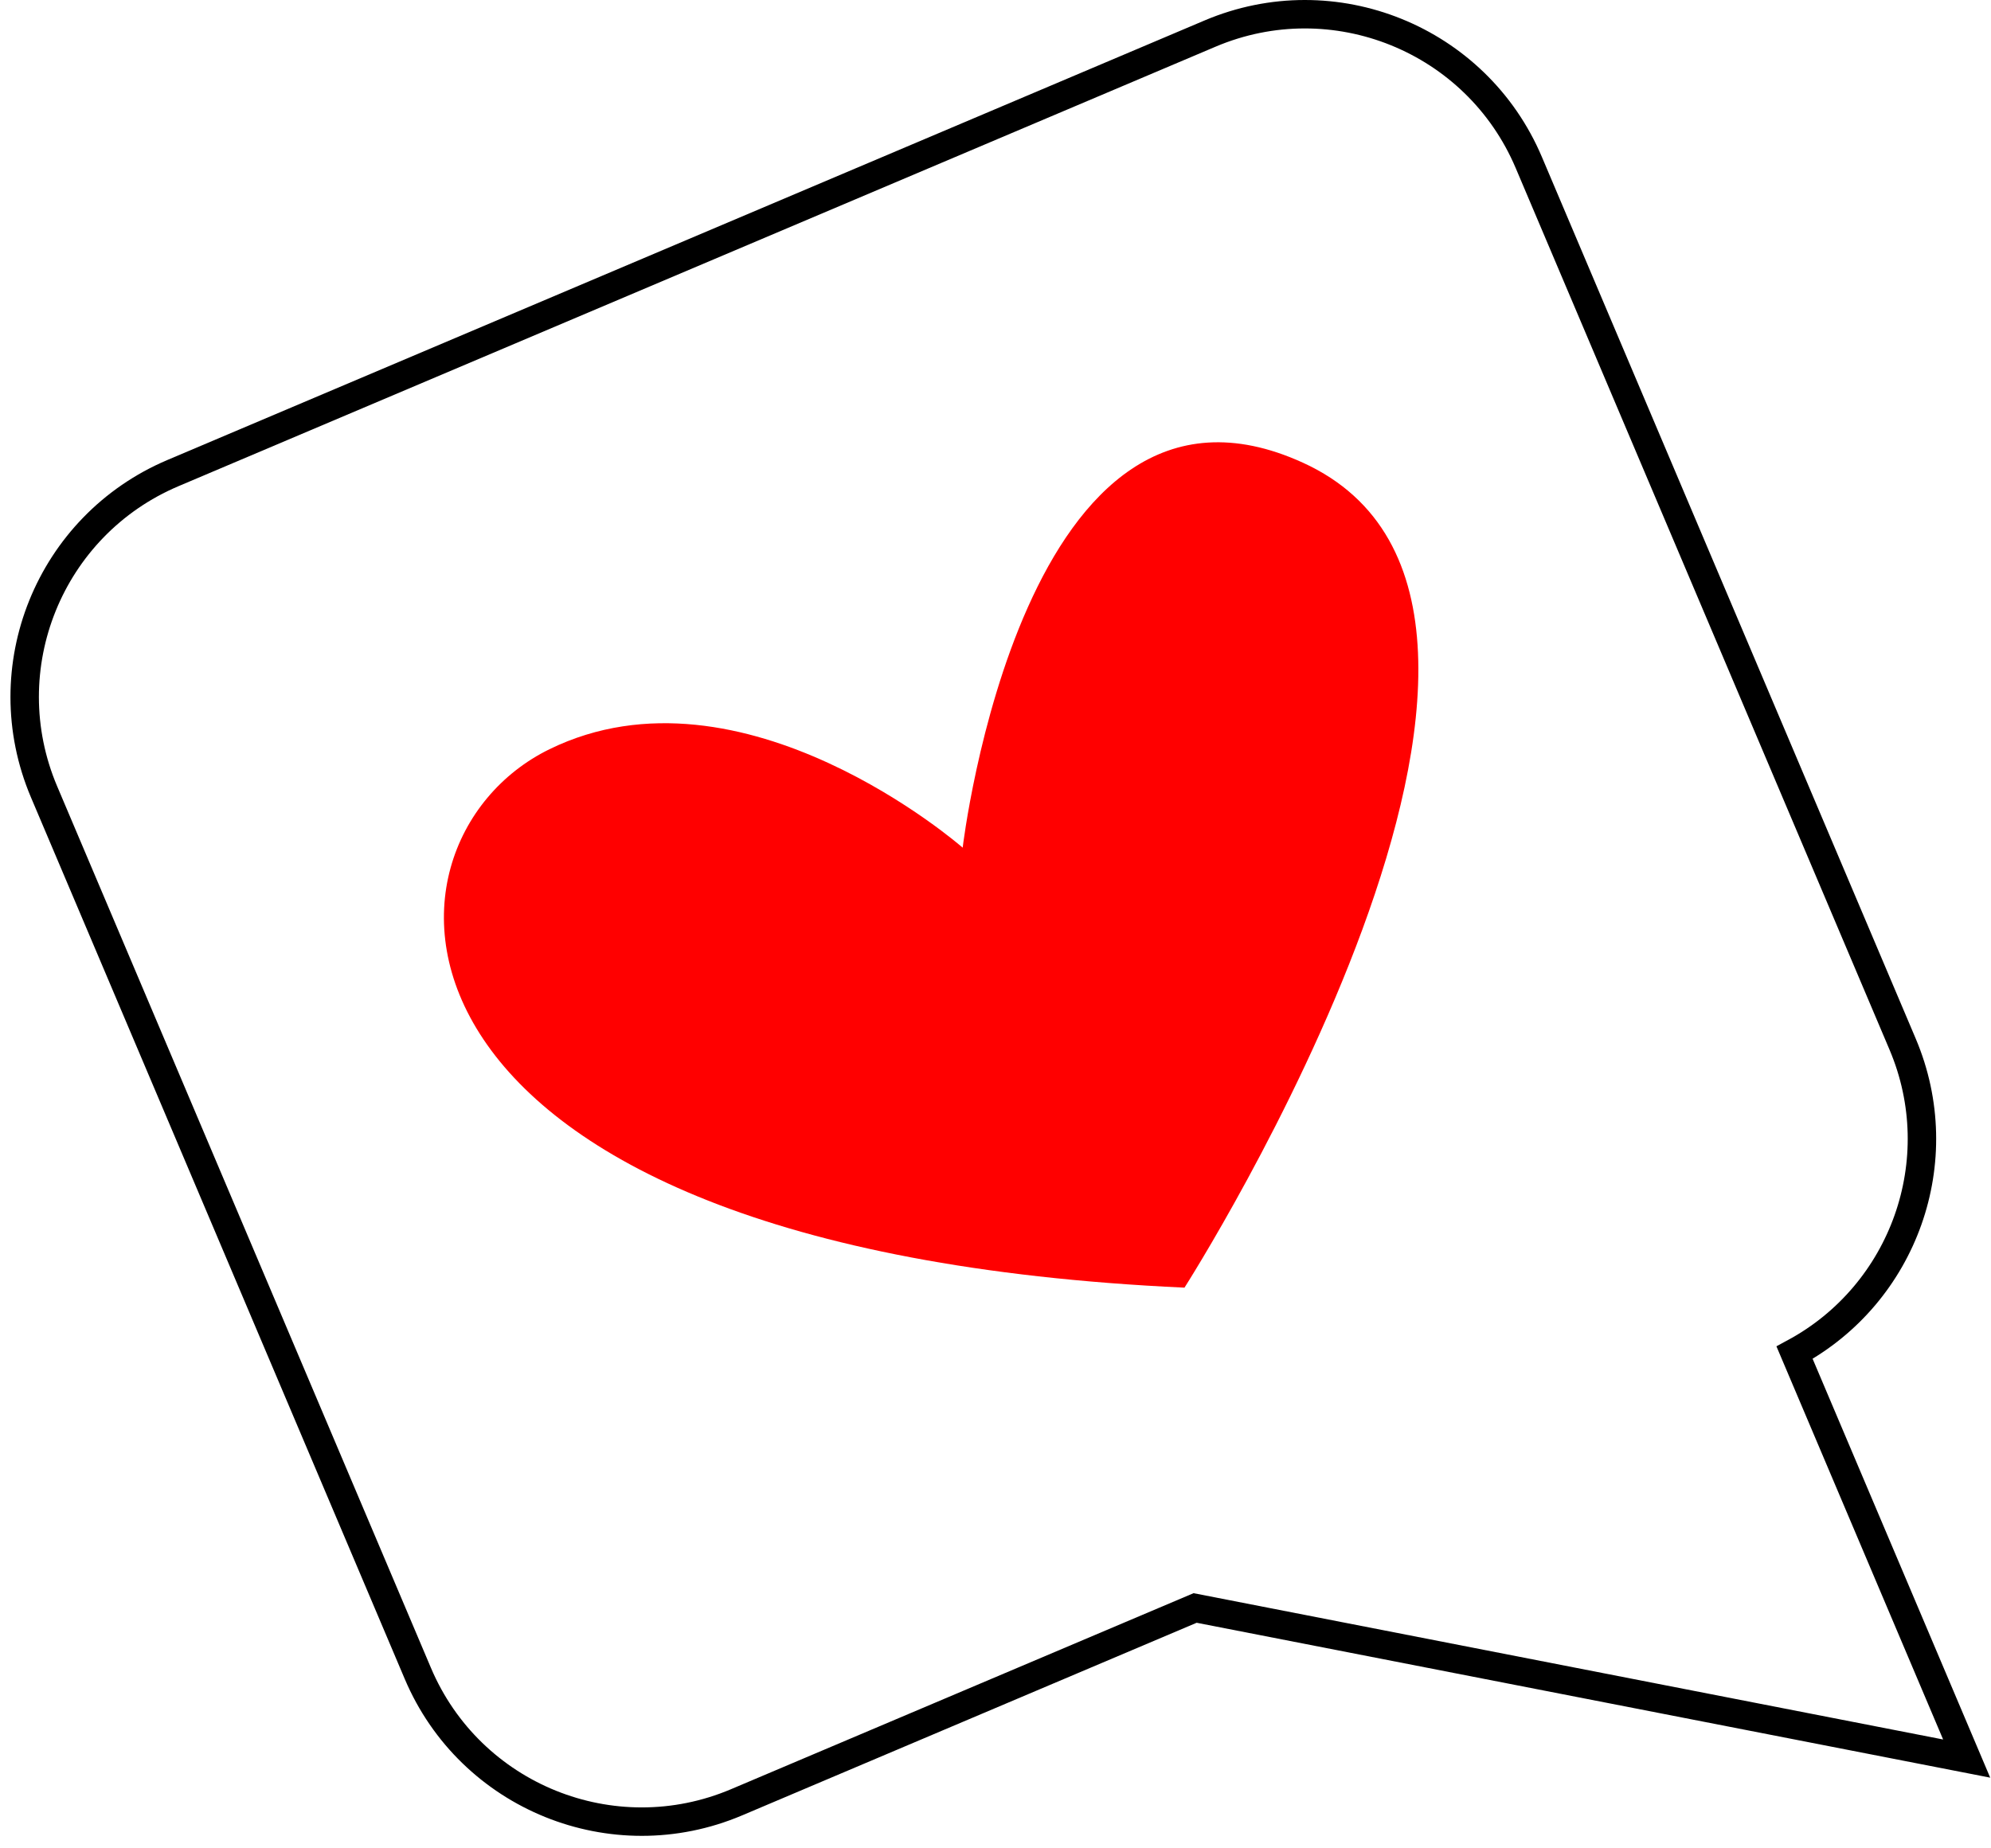 <svg width="140" height="130" viewBox="0 0 140 130" fill="none" xmlns="http://www.w3.org/2000/svg">
<path d="M12.163 33.273L85.088 2.361C93.781 -1.325 103.815 2.735 107.499 11.428L133.785 73.438C137.255 81.623 133.854 90.994 126.188 95.137L138.289 123.686L84.036 113.094L51.791 126.762C43.098 130.446 33.064 126.387 29.38 117.694L3.095 55.684C-0.589 46.991 3.47 36.957 12.163 33.273Z" stroke="black" stroke-width="2" stroke-miterlimit="10"/>
<path d="M83.288 90.565C83.288 90.565 113.873 42.708 91.624 32.547C71.934 23.554 67.692 59.619 67.692 59.619C67.692 59.619 52.212 46.057 38.636 52.696C25.06 59.336 24.969 87.877 83.288 90.565Z" fill="#FF0000"/>
</svg>
